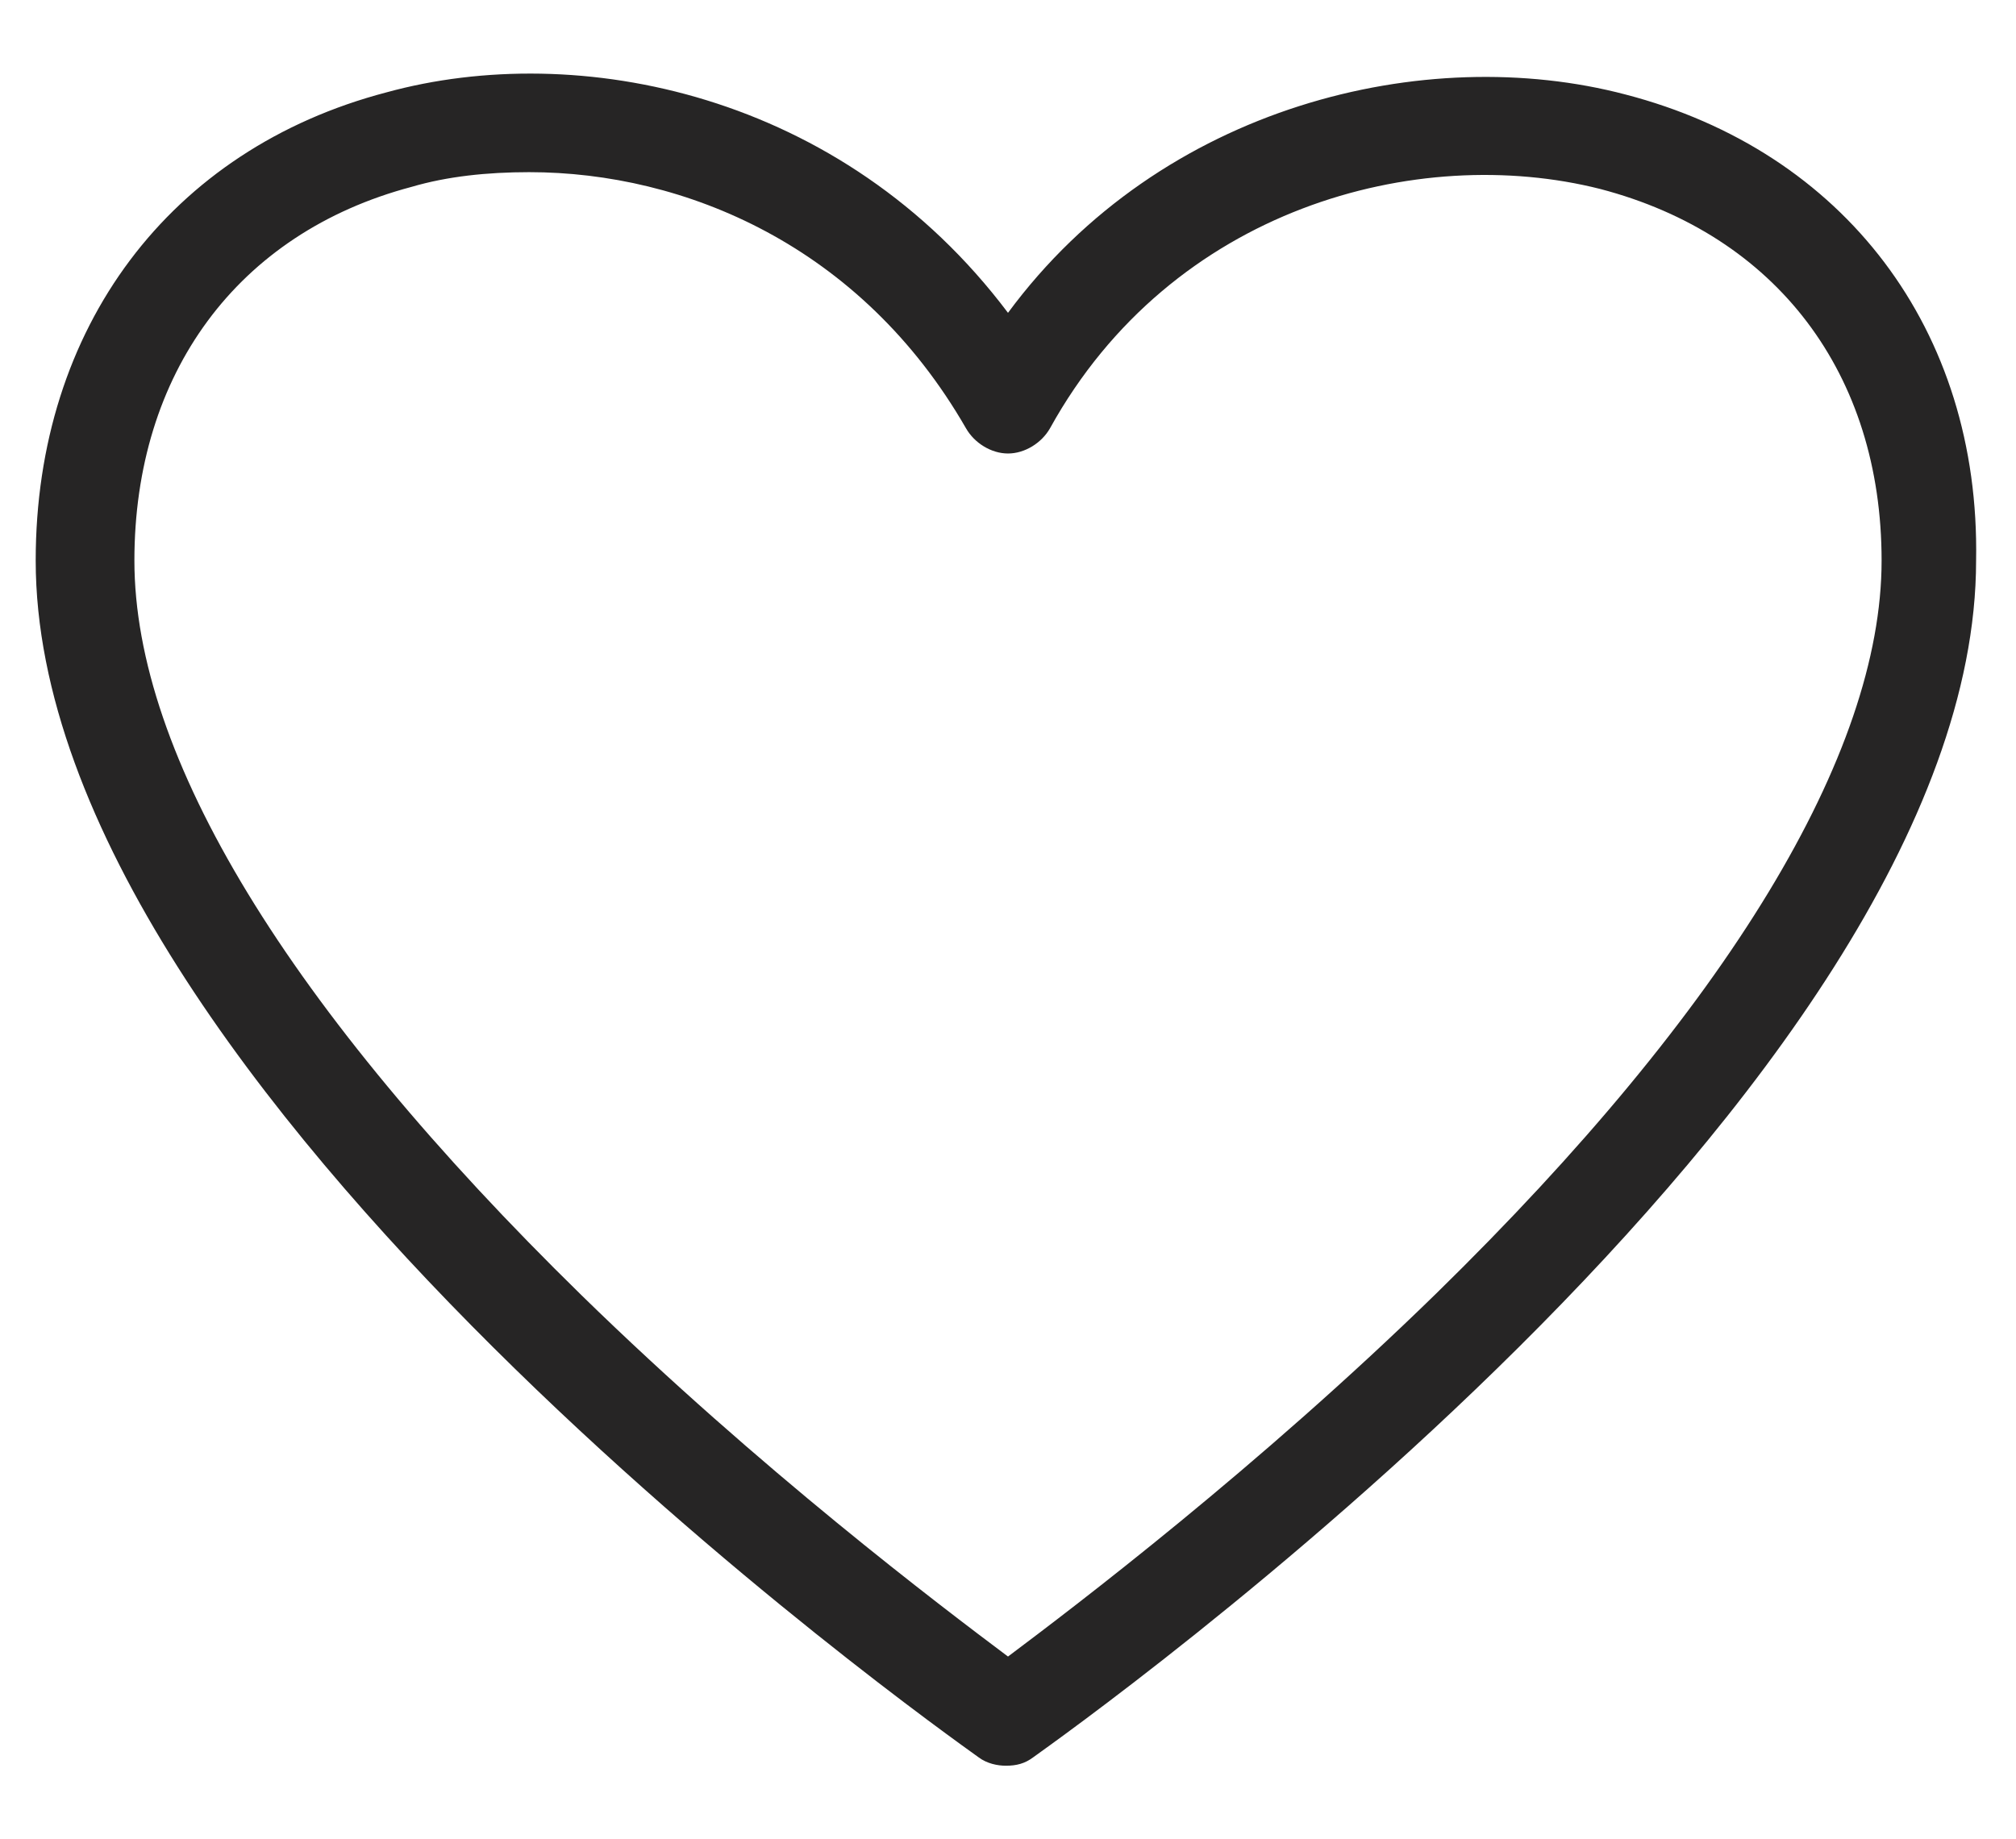 <?xml version="1.0" encoding="utf-8"?>
<!-- Generator: Adobe Illustrator 24.2.1, SVG Export Plug-In . SVG Version: 6.00 Build 0)  -->
<svg version="1.1" id="圖層_1" xmlns="http://www.w3.org/2000/svg" xmlns:xlink="http://www.w3.org/1999/xlink" x="0px" y="0px"
	 viewBox="0 0 96 87.6" style="enable-background:new 0 0 96 87.6;" xml:space="preserve">
<style type="text/css">
	.st0{fill:#262525;}
</style>
<path id="XMLID_7208_" class="st0" d="M77.4,4.5C67.9,2,55.3,5,48,14.9C40.1,4.4,27.5,1.9,18.4,4.4C8.1,7.1,1.7,15.6,1.7,26.7
	c0,25.2,43.1,55.7,44.9,57c0.4,0.3,0.9,0.4,1.3,0.4c0.5,0,0.9-0.1,1.3-0.4c1.8-1.3,44.9-31.8,44.9-57C94.3,15.7,87.8,7.2,77.4,4.5z
	 M68.4,61.6C59.9,69.9,51.2,76.5,48,78.9c-3.2-2.4-11.8-8.9-20.3-17.2C13.7,48,6.4,36,6.4,26.7c0-8.9,4.9-15.6,13.2-17.8
	c1.7-0.5,3.6-0.7,5.6-0.7c7.4,0,15.8,3.5,20.8,12.2c0.4,0.7,1.2,1.2,2,1.2c0.8,0,1.6-0.5,2-1.2C55.8,9.9,67.5,6.8,76.2,9
	c8.4,2.2,13.4,8.8,13.4,17.7C89.6,35.9,82.3,48,68.4,61.6z"/>
</svg>
